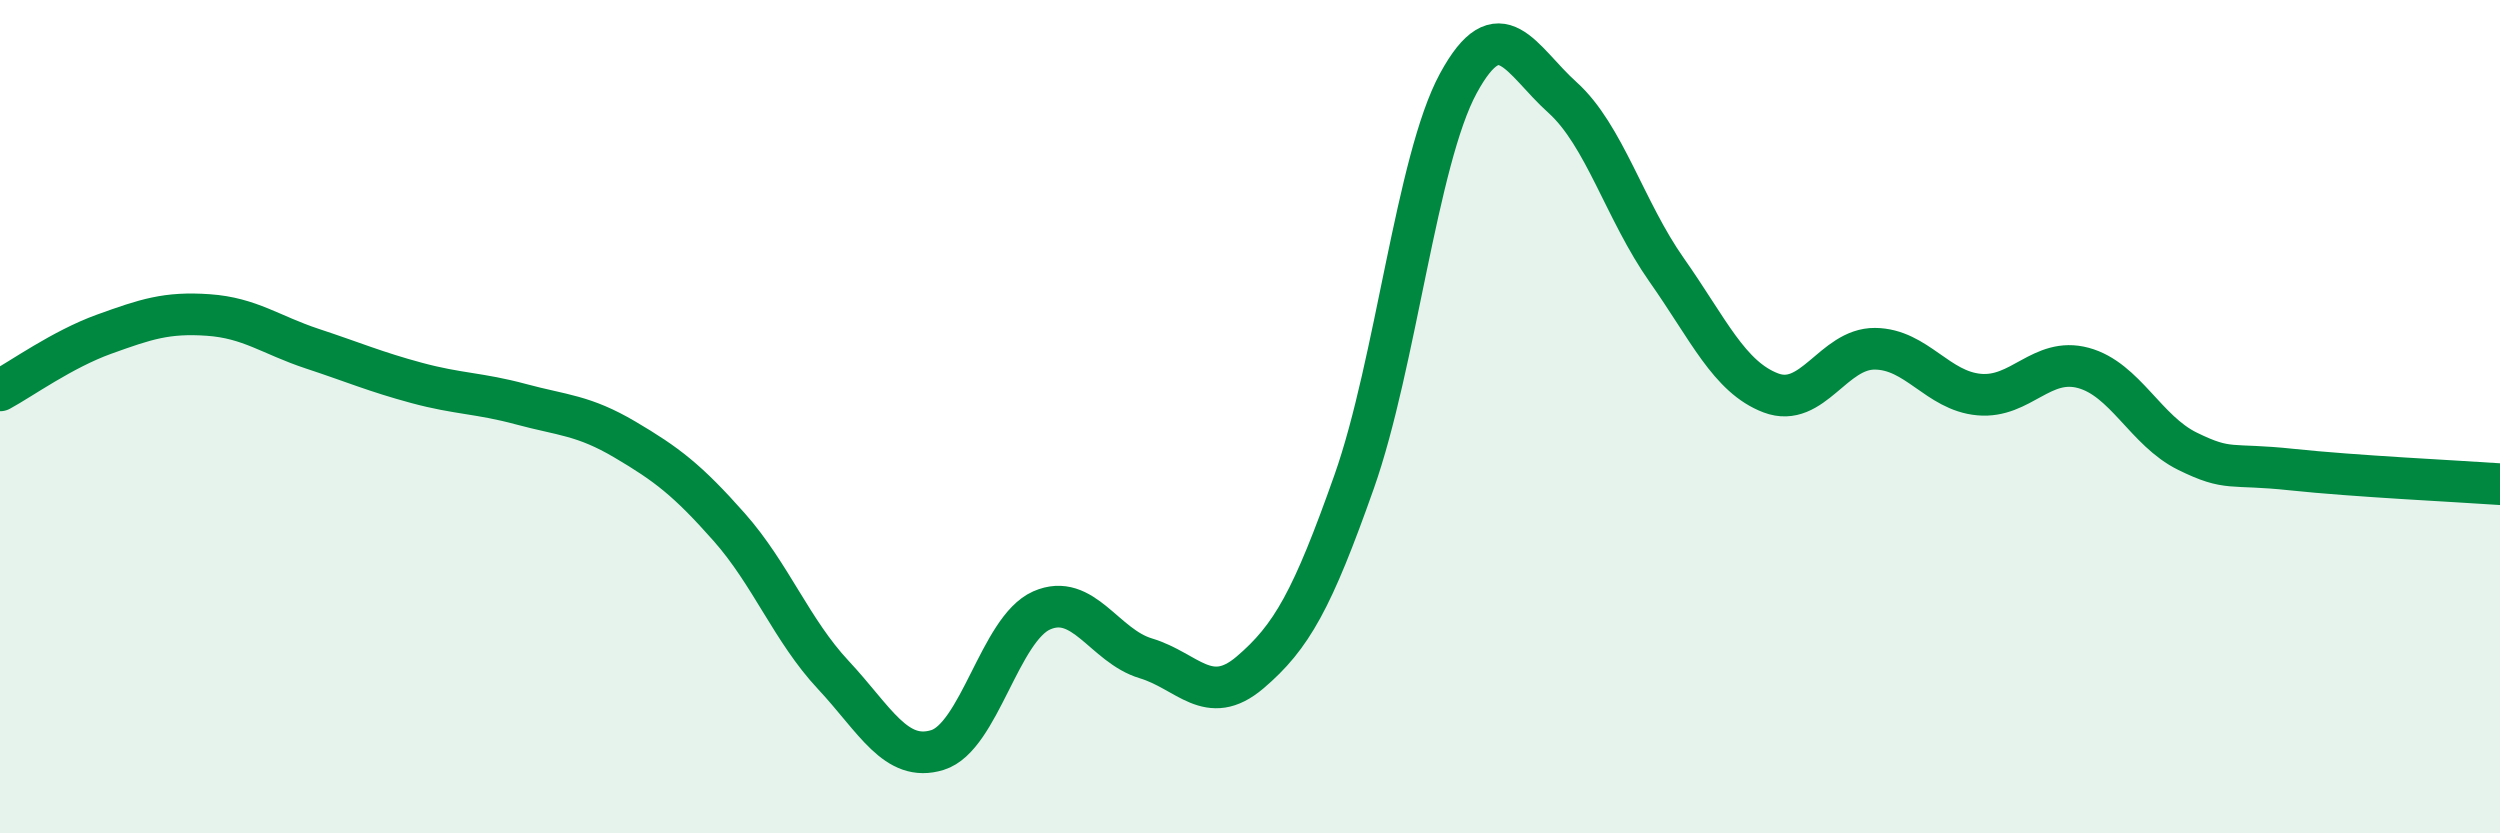 
    <svg width="60" height="20" viewBox="0 0 60 20" xmlns="http://www.w3.org/2000/svg">
      <path
        d="M 0,9.37 C 0.5,9.1 1.5,8.38 2.5,8.02 C 3.5,7.66 4,7.49 5,7.56 C 6,7.63 6.5,8.04 7.5,8.37 C 8.5,8.7 9,8.92 10,9.19 C 11,9.46 11.5,9.43 12.5,9.7 C 13.5,9.97 14,9.96 15,10.55 C 16,11.14 16.5,11.52 17.5,12.65 C 18.5,13.78 19,15.13 20,16.2 C 21,17.27 21.5,18.31 22.5,18 C 23.5,17.69 24,15.09 25,14.65 C 26,14.21 26.5,15.5 27.5,15.8 C 28.5,16.1 29,16.99 30,16.14 C 31,15.29 31.5,14.39 32.5,11.56 C 33.5,8.73 34,3.84 35,2 C 36,0.16 36.5,1.44 37.5,2.34 C 38.5,3.24 39,5.06 40,6.48 C 41,7.9 41.5,9.05 42.5,9.43 C 43.5,9.81 44,8.36 45,8.37 C 46,8.38 46.5,9.38 47.5,9.47 C 48.5,9.56 49,8.56 50,8.83 C 51,9.1 51.5,10.34 52.5,10.83 C 53.5,11.32 53.5,11.11 55,11.27 C 56.5,11.43 59,11.55 60,11.62L60 20L0 20Z"
        fill="#008740"
        opacity="0.1"
        stroke-linecap="round"
        stroke-linejoin="round"
      />
      <path
        d="M 0,9.37 C 0.5,9.1 1.5,8.38 2.5,8.02 C 3.5,7.66 4,7.49 5,7.56 C 6,7.63 6.5,8.04 7.5,8.37 C 8.5,8.7 9,8.92 10,9.19 C 11,9.46 11.5,9.43 12.5,9.7 C 13.5,9.97 14,9.96 15,10.55 C 16,11.14 16.5,11.52 17.5,12.65 C 18.5,13.78 19,15.13 20,16.2 C 21,17.27 21.5,18.31 22.5,18 C 23.5,17.69 24,15.09 25,14.65 C 26,14.21 26.5,15.5 27.5,15.8 C 28.5,16.1 29,16.99 30,16.14 C 31,15.29 31.5,14.39 32.5,11.56 C 33.5,8.73 34,3.84 35,2 C 36,0.16 36.5,1.44 37.5,2.34 C 38.5,3.24 39,5.06 40,6.48 C 41,7.9 41.5,9.05 42.5,9.43 C 43.5,9.81 44,8.36 45,8.37 C 46,8.38 46.5,9.38 47.5,9.47 C 48.5,9.56 49,8.56 50,8.83 C 51,9.1 51.5,10.34 52.5,10.83 C 53.5,11.32 53.5,11.11 55,11.27 C 56.5,11.43 59,11.55 60,11.62"
        stroke="#008740"
        stroke-width="1"
        fill="none"
        stroke-linecap="round"
        stroke-linejoin="round"
      />
    </svg>
  